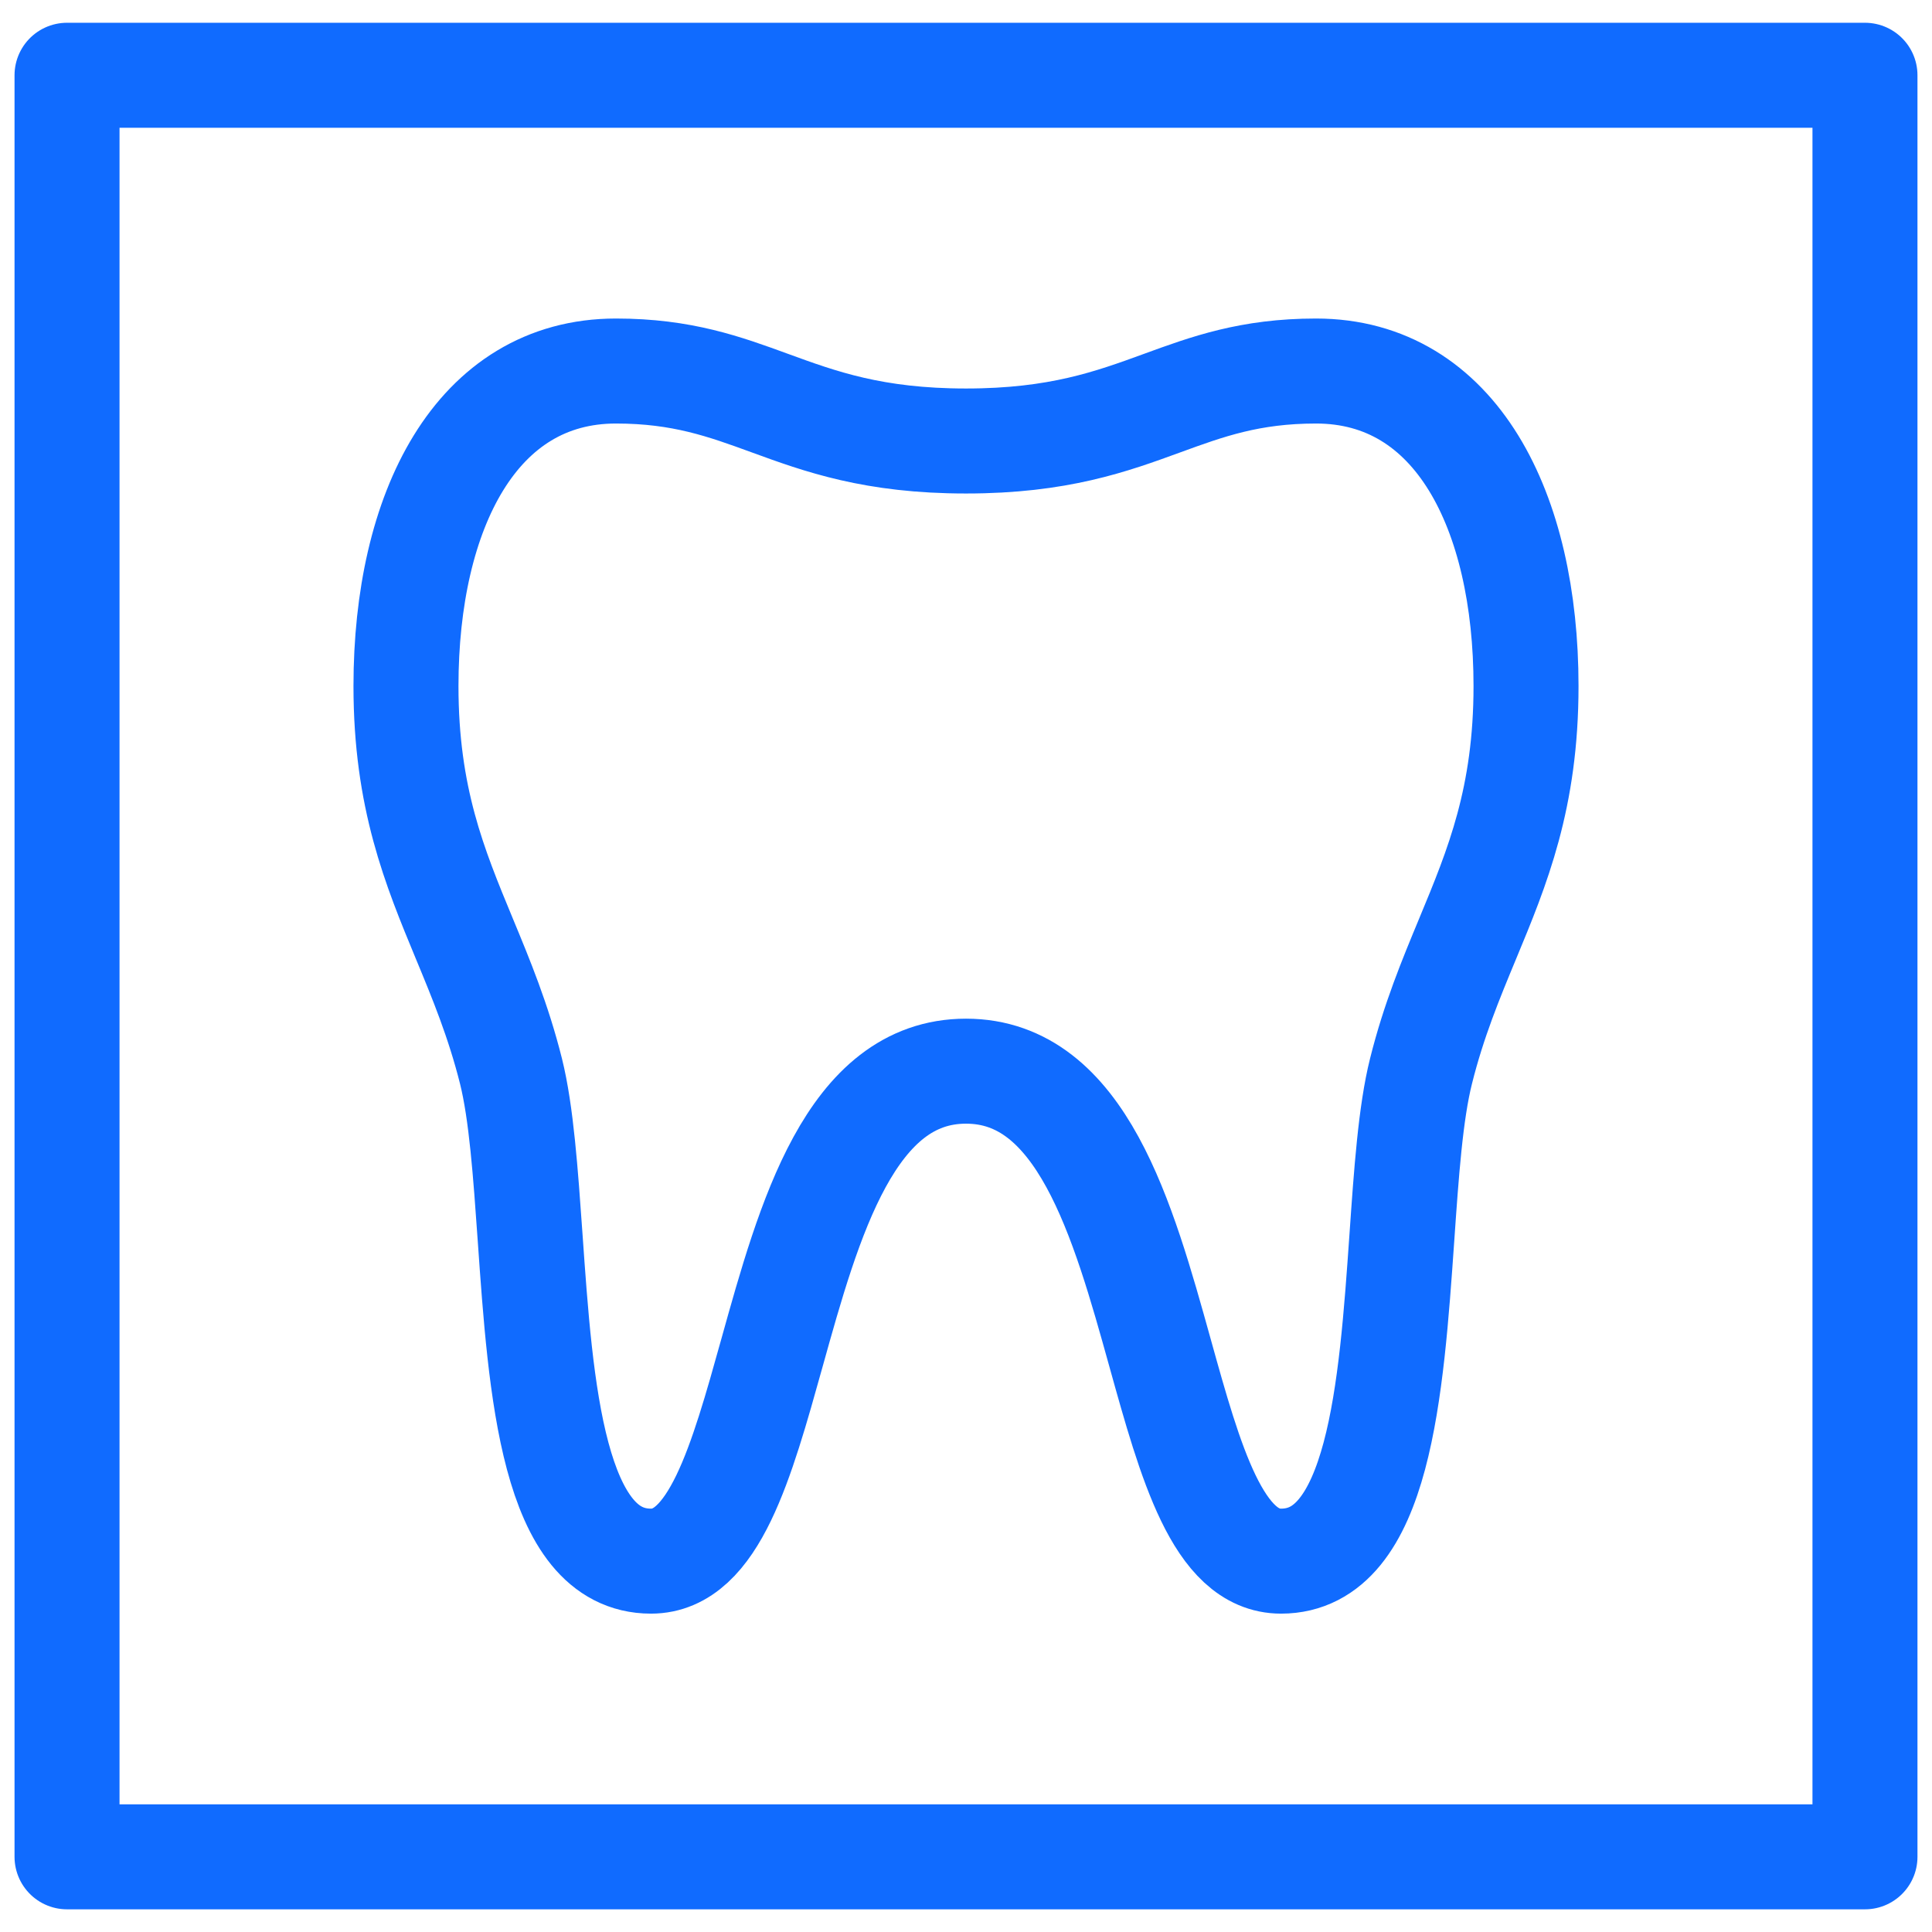 <?xml version="1.0" encoding="UTF-8"?>
<svg id="_x32_" xmlns="http://www.w3.org/2000/svg" version="1.1" viewBox="0 0 230 230">
  <!-- Generator: Adobe Illustrator 29.4.0, SVG Export Plug-In . SVG Version: 2.1.0 Build 152)  -->
  <defs>
    <style>
      .st0, .st1, .st2, .st3, .st4, .st5 {
        stroke: #106bff;
      }

      .st0, .st1, .st2, .st3, .st5 {
        fill: none;
      }

      .st0, .st2 {
        stroke-width: 12.5px;
      }

      .st0, .st2, .st4, .st5 {
        stroke-linecap: round;
        stroke-linejoin: round;
      }

      .st6, .st2, .st7, .st5 {
        display: none;
      }

      .st6, .st8 {
        fill: #106bff;
      }

      .st1, .st3 {
        stroke-miterlimit: 10;
      }

      .st1, .st5 {
        stroke-width: 12.5px;
      }

      .st3, .st4 {
        stroke-width: 12px;
      }

      .st4 {
        fill: #fff;
      }
    </style>
  </defs>
  <g class="st7">
    <path class="st8" d="M181.63,42.82c-3.07-7.34-7.99-13.98-14.89-18.92-9.24-6.68-18.57-8.93-26.6-8.89-6.3,0-11.8,1.27-16.21,2.42-2.2.58-4.13,1.12-5.69,1.49-1.55.37-2.74.53-3.24.52-.5,0-1.69-.15-3.25-.52-4.74-1.07-12.48-3.89-21.9-3.91-8.03-.04-17.36,2.21-26.6,8.89-6.9,4.94-11.82,11.59-14.89,18.93-3.09,7.35-4.42,15.4-4.42,23.55.05,18.85,6.94,38.43,17.96,52.64,8.1,10.39,18.86,15.79,28.67,18.52,9.83,2.74,18.92,2.96,24.42,2.96,5.5,0,14.59-.22,24.42-2.96,9.81-2.73,20.58-8.13,28.68-18.52,11.01-14.21,17.9-33.79,17.96-52.64,0-8.15-1.33-16.21-4.42-23.56ZM158.06,111.2c-6.01,7.7-14,11.82-22.06,14.08-8.04,2.25-15.93,2.5-21,2.5-5.07,0-12.96-.24-21-2.5-8.06-2.26-16.05-6.38-22.07-14.08-9.13-11.63-15.32-29.18-15.27-44.83,0-6.77,1.12-13.16,3.43-18.62,2.31-5.47,5.73-10.03,10.59-13.53,7.19-5.12,13.35-6.47,19.18-6.51,4.56,0,8.91.94,13,2.01,2.05.53,4.02,1.09,5.99,1.56,1.98.45,3.94.85,6.16.86,2.22-.01,4.18-.41,6.16-.86,5.84-1.42,12.12-3.59,18.99-3.57,5.82.04,11.99,1.39,19.18,6.51,4.85,3.5,8.27,8.05,10.59,13.53,2.3,5.46,3.43,11.85,3.42,18.62.06,15.65-6.13,33.19-15.27,44.83Z"/>
    <polygon class="st8" points="92.76 146.46 87.46 146.46 92.76 160.78 137.78 160.78 143.08 146.46 137.78 146.46 92.76 146.46"/>
    <polygon class="st8" points="100.34 215 130.65 215 134.21 205.36 96.78 205.36 100.34 215"/>
    <polygon class="st8" points="94.67 166.57 89.83 173.11 94.67 179.66 135.86 179.66 140.71 173.11 135.86 166.57 94.67 166.57"/>
    <polygon class="st8" points="94.67 186.07 89.83 192.61 94.67 199.16 135.86 199.16 140.71 192.61 135.86 186.07 94.67 186.07"/>
  </g>
  <g class="st7">
    <path class="st8" d="M200.75,45.27c-10.44-15.73-23.78-24.39-37.56-24.39s-27.12,8.66-37.56,24.39c-4.21,6.34-9.15,20.75-10.13,20.75-1.05,0-5.93-14.41-10.14-20.75-10.44-15.73-23.78-24.39-37.56-24.39s-27.12,8.66-37.56,24.39c-9.23,13.9-14.74,31.44-14.74,46.9,0,14.21,4.73,23.45,14.45,28.24,8.96,4.41,20.96,4.42,34.57,4.39,2.17,0,4.39,0,6.56,0,1.07,0,2.13,0,3.18,0,12.29,0,23.13-.33,31.38-4.4,4.22-2.08,8.44-8.78,9.85-8.78s5.63,6.7,9.85,8.78c8.96,4.41,20.96,4.42,34.57,4.39,2.17,0,4.39,0,6.56,0,1.07,0,2.13,0,3.18,0,12.28,0,23.13-.33,31.38-4.4,9.73-4.79,14.45-14.03,14.45-28.24,0-15.47-5.51-33-14.74-46.9ZM74.26,115.6c-1.04,0-2.1,0-3.16,0-1.09,0-2.19,0-3.3,0s-2.21,0-3.3,0c-1.06,0-2.12,0-3.16,0-25.47,0-36.63-2.22-36.63-23.43,0-13.73,4.94-29.36,13.2-41.81,8.55-12.89,19.45-20.28,29.89-20.28s21.34,7.39,29.89,20.28c4.73,7.12,8.36,15.28,10.61,23.53.14.5.45,1.49-.61,1.49h-14.65s-1.17-.1-1.17-1.73v-2.53c0-3.55-2.89-6.44-6.44-6.44h-29.44c-3.55,0-6.44,2.89-6.44,6.44v18.21c0,3.55,2.89,6.44,6.44,6.44h29.44c3.55,0,6.44-2.89,6.44-6.44v-3.48c0-1.24,1.41-1.27,1.41-1.27h16.28c.85,0,.92.55.95.83.25,2.28.38,4.54.38,6.75,0,21.22-11.16,23.43-36.63,23.43ZM169.66,115.6c-1.04,0-2.1,0-3.16,0-1.09,0-2.19,0-3.3,0s-2.21,0-3.3,0c-1.07,0-2.12,0-3.16,0-25.47,0-36.63-2.22-36.63-23.43,0-2.29.14-4.62.41-6.99.02-.2.13-.59.74-.59h16.15s1.71.14,1.71,1.52v3.24c0,3.55,2.89,6.44,6.44,6.44h29.45c3.55,0,6.44-2.89,6.44-6.44v-18.21c0-3.55-2.89-6.44-6.44-6.44h-29.45c-3.55,0-6.44,2.89-6.44,6.44v2.85c0,1.38-1.39,1.4-1.39,1.4h-14.61c-.67,0-.66-.6-.59-.9,2.23-8.45,5.93-16.83,10.77-24.12,8.55-12.89,19.45-20.28,29.89-20.28s21.34,7.39,29.89,20.28c8.27,12.45,13.2,28.08,13.2,41.81,0,21.22-11.16,23.43-36.63,23.43Z"/>
    <path class="st8" d="M181.63,134.28c-7.09-3.5-16.42-3.5-27.01-3.48-1.66,0-3.37,0-5.03,0-10.57-.02-19.91-.01-27.01,3.48-2.91,1.44-5.94,5.79-7.09,5.79s-4.17-4.35-7.09-5.79c-7.09-3.5-16.42-3.51-27.01-3.48-1.67,0-3.37,0-5.03,0-10.57-.02-19.91-.01-27.01,3.48-7.87,3.88-11.69,11.28-11.69,22.64,0,12.07,4.3,25.75,11.49,36.59,8.22,12.38,18.77,19.2,29.72,19.2s21.5-6.82,29.72-19.2c2.74-4.14,5.72-13.4,6.89-13.4,1.03,0,4.14,9.26,6.89,13.4,8.22,12.38,18.77,19.2,29.72,19.2s21.5-6.82,29.72-19.2c7.19-10.84,11.49-24.52,11.49-36.59,0-11.36-3.82-18.76-11.69-22.64ZM109.75,161.67h-9.95s-1.43.11-1.43-1.29v-1.05c0-3.28-2.67-5.95-5.95-5.95h-22.6c-3.28,0-5.95,2.67-5.95,5.95v13.98c0,3.28,2.67,5.95,5.95,5.95h22.6c3.28,0,5.95-2.67,5.95-5.95v-1.33c0-1.06,1.24-1.1,1.24-1.1h8.48c.73,0,.61.53.53.8-4.82,16.44-16.73,31.83-29.75,31.83-16.94,0-32.01-26.05-32.01-46.58,0-15.39,7.83-16.92,27.04-16.92.8,0,1.61,0,2.43,0,1.68,0,3.4,0,5.07,0,.82,0,1.63,0,2.43,0,19.22,0,27.04,1.53,27.04,16.92,0,1.12-.05,2.25-.13,3.4-.04.45.03,1.35-1.01,1.35ZM152.1,203.51c-13.04,0-24.98-15.45-29.78-31.93-.07-.23-.1-.7.59-.7h8.59s1.12-.25,1.12.97v1.45c0,3.28,2.67,5.95,5.95,5.95h22.6c3.28,0,5.95-2.67,5.95-5.95v-13.98c0-3.28-2.67-5.95-5.95-5.95h-22.6c-3.28,0-5.95,2.67-5.95,5.95v1.09c0,1.14-1.24,1.25-1.24,1.25h-9.97c-1.16,0-1.12-.7-1.15-1.05-.1-1.25-.16-2.48-.16-3.69,0-15.39,7.83-16.92,27.04-16.92.8,0,1.61,0,2.43,0,1.68,0,3.4,0,5.07,0,.82,0,1.63,0,2.43,0,19.22,0,27.04,1.53,27.04,16.92,0,20.54-15.07,46.59-32.01,46.59Z"/>
  </g>
  <path class="st5" d="M97.73,165.45l96.24-96.24c7.59-7.59,7.59-19.9,0-27.5-7.59-7.59-19.9-7.59-27.5,0L22.11,186.07h96.24l-48.12-48.12"/>
  <g id="Layer_2" class="st7">
    <path class="st1" d="M113.56,152.57c-.49-13.49-3.05-75-13.04-94.84-4.93-9.79-47.96-11.53-56.71-.22-11.66,15.09-17.71,82.88-15.91,92.45,3.05,16.27,86.23,18.03,85.66,2.61Z"/>
    <path class="st1" d="M115.65,152.57c.49-13.49,3.05-75,13.04-94.84,4.93-9.79,47.96-11.53,56.71-.22,11.66,15.09,17.71,82.88,15.91,92.45-3.05,16.27-86.23,18.03-85.66,2.61Z"/>
    <ellipse class="st1" cx="114.74" cy="114.48" rx="105.34" ry="102.24"/>
    <path class="st1" d="M12.66,88.62s9.26,8.12,20.62,2.32"/>
    <path class="st1" d="M215.24,88.62s-9.26,8.12-20.62,2.32"/>
    <ellipse class="st1" cx="57.04" cy="72.19" rx="2.24" ry="2.18"/>
    <ellipse class="st1" cx="82.81" cy="67.68" rx="2.24" ry="2.18"/>
    <ellipse class="st1" cx="75.86" cy="88.07" rx="2.24" ry="2.18"/>
    <ellipse class="st1" cx="145.2" cy="74.59" rx="2.24" ry="2.18"/>
    <ellipse class="st1" cx="160.89" cy="92.2" rx="2.24" ry="2.18"/>
    <ellipse class="st1" cx="170.45" cy="70.38" rx="2.24" ry="2.18"/>
  </g>
  <path class="st6" d="M70.9,28.97C34.75,28.97,5.32,58.35,5.32,94.46v7.28c0,5.6,2.2,10.68,5.71,14.55-3.51,3.88-5.71,8.95-5.71,14.55v7.28c0,28.08,22.88,50.94,51.01,50.94h116.59c28.13,0,51.01-22.86,51.01-50.94v-7.28c0-5.6-2.2-10.68-5.71-14.55,3.51-3.88,5.71-8.95,5.71-14.55v-7.28c0-36.11-29.42-65.49-65.58-65.49h-87.44ZM70.9,43.52h87.44c20.39,0,37.99,12.04,46.14,29.35-.8-.09-1.59-.24-2.42-.24-4.45,0-8.53,1.31-11.96,3.57-4.59-6.55-12.24-10.84-20.84-10.84-5.54,0-10.63,1.82-14.79,4.8-4.52-7.2-12.54-12.08-21.65-12.08-7.14,0-13.55,2.99-18.22,7.72-4.66-4.73-11.08-7.72-18.22-7.72-9.11,0-17.13,4.88-21.65,12.08-4.15-2.98-9.25-4.8-14.79-4.8-8.6,0-16.25,4.29-20.84,10.84-3.42-2.26-7.51-3.57-11.96-3.57-.83,0-1.62.15-2.42.24,8.16-17.31,25.75-29.35,46.14-29.35ZM96.41,72.63c6.05,0,10.93,4.88,10.93,10.92v18.19c0,4-3.28,7.28-7.29,7.28h-7.29c-4.01,0-7.29-3.27-7.29-7.28v-18.19c0-6.04,4.88-10.92,10.93-10.92ZM132.84,72.63c6.05,0,10.93,4.88,10.93,10.92v18.19c0,4-3.28,7.28-7.29,7.28h-7.29c-4.01,0-7.29-3.27-7.29-7.28v-18.19c0-6.04,4.88-10.92,10.93-10.92ZM59.97,79.91c6.05,0,10.93,4.88,10.93,10.92v10.92c0,4-3.28,7.28-7.29,7.28h-7.29c-4.01,0-7.29-3.27-7.29-7.28v-10.92c0-6.04,4.88-10.92,10.93-10.92ZM169.28,79.91c6.05,0,10.93,4.88,10.93,10.92v10.92c0,4-3.28,7.28-7.29,7.28h-7.29c-4.01,0-7.29-3.27-7.29-7.28v-10.92c0-6.04,4.88-10.92,10.93-10.92ZM27.18,87.18c4.01,0,7.29,3.27,7.29,7.28v7.28c0,4-3.28,7.28-7.29,7.28s-7.29-3.27-7.29-7.28v-7.28c0-4,3.28-7.28,7.29-7.28ZM202.07,87.18c4.01,0,7.29,3.27,7.29,7.28v7.28c0,4-3.28,7.28-7.29,7.28s-7.29-3.27-7.29-7.28v-7.28c0-4,3.28-7.28,7.29-7.28ZM27.18,123.57c4.01,0,7.29,3.27,7.29,7.28s-3.28,7.28-7.29,7.28-7.29-3.27-7.29-7.28,3.28-7.28,7.29-7.28ZM56.33,123.57h7.29c4.01,0,7.29,3.27,7.29,7.28v7.28c0,4-3.28,7.28-7.29,7.28-8.02,0-14.57-6.55-14.57-14.55,0-4,3.28-7.28,7.29-7.28ZM92.77,123.57h7.29c4.01,0,7.29,3.27,7.29,7.28v7.28c0,4-3.28,7.28-7.29,7.28h-7.29c-4.01,0-7.29-3.27-7.29-7.28v-7.28c0-4,3.28-7.28,7.29-7.28ZM129.2,123.57h7.29c4.01,0,7.29,3.27,7.29,7.28v7.28c0,4-3.28,7.28-7.29,7.28h-7.29c-4.01,0-7.29-3.27-7.29-7.28v-7.28c0-4,3.28-7.28,7.29-7.28ZM165.63,123.57h7.29c4.01,0,7.29,3.27,7.29,7.28,0,8-6.56,14.55-14.57,14.55-4.01,0-7.29-3.27-7.29-7.28v-7.28c0-4,3.28-7.28,7.29-7.28ZM202.07,123.57c4.01,0,7.29,3.27,7.29,7.28s-3.28,7.28-7.29,7.28-7.29-3.27-7.29-7.28,3.28-7.28,7.29-7.28ZM40.3,148.17c5.39,7.13,13.77,11.78,23.31,11.78,5.61,0,10.71-2.18,14.57-5.67,3.86,3.49,8.96,5.67,14.57,5.67h7.29c5.61,0,10.71-2.18,14.57-5.67,3.86,3.49,8.96,5.67,14.57,5.67h7.29c5.61,0,10.71-2.18,14.57-5.67,3.86,3.49,8.96,5.67,14.57,5.67,9.55,0,17.92-4.65,23.31-11.78,3.64,2.84,8.17,4.51,13.12,4.51,1.52,0,3.01-.16,4.44-.45-5.53,13.08-18.5,22.28-33.59,22.28H56.33c-15.09,0-28.06-9.2-33.59-22.28,1.43.3,2.92.45,4.44.45,4.96,0,9.48-1.67,13.12-4.51Z"/>
  <path class="st2" d="M91.65,47.99c-5.37-1.96-10.45-3.82-18.32-3.82-16.67,0-25,16.67-25,37.5,0,13.32,3.41,21.53,6.95,30.08,2,4.82,4.04,9.75,5.55,15.76,1.24,4.97,1.74,12.15,2.28,19.8,1.26,18,2.69,38.54,14.39,38.54,7.49,0,10.77-11.79,14.39-24.76,4.43-15.89,9.35-33.57,23.11-33.57s18.69,17.68,23.11,33.57c3.61,12.98,6.9,24.76,14.39,24.76,11.7,0,13.13-20.53,14.39-38.54.53-7.64,1.03-14.83,2.28-19.8,1.5-6.01,3.55-10.94,5.55-15.76,3.55-8.55,6.95-16.76,6.95-30.08,0-20.83-8.33-37.5-25-37.5-7.87,0-12.95,1.86-18.32,3.82-6,2.19-12.35,4.51-23.35,4.51s-17.35-2.32-23.35-4.51Z"/>
  <g id="Layer_3" class="st7">
    <path class="st0" d="M91.65,47.99c-5.37-1.96-10.45-3.82-18.32-3.82-16.67,0-25,16.67-25,37.5,0,13.32,3.41,21.53,6.95,30.08,2,4.82,4.04,9.75,5.55,15.76,1.24,4.97,1.74,12.15,2.28,19.8,1.26,18,2.69,38.54,14.39,38.54,7.49,0,10.77-11.79,14.39-24.76,4.43-15.89,9.35-33.57,23.11-33.57s18.69,17.68,23.11,33.57c3.61,12.98,6.9,24.76,14.39,24.76,11.7,0,13.13-20.53,14.39-38.54.53-7.64,1.03-14.83,2.28-19.8,1.5-6.01,3.55-10.94,5.55-15.76,3.55-8.55,6.95-16.76,6.95-30.08,0-20.83-8.33-37.5-25-37.5-7.87,0-12.95,1.86-18.32,3.82-6,2.19-12.35,4.51-23.35,4.51s-17.35-2.32-23.35-4.51Z"/>
    <path class="st8" d="M171.03,76.81h-6.94l-10.57-10.57v-6.94c0-2.42-1.96-4.38-4.38-4.38s-4.38,1.96-4.38,4.38v6.94l-10.57,10.57h-6.94c-2.42,0-4.38,1.96-4.38,4.38s1.96,4.38,4.38,4.38h6.94l10.57,10.57v6.94c0,2.42,1.96,4.38,4.38,4.38s4.38-1.96,4.38-4.38v-6.94l10.57-10.57h6.94c2.42,0,4.38-1.96,4.38-4.38s-1.96-4.38-4.38-4.38ZM149.15,88.13l-6.94-6.94,6.94-6.94,6.94,6.94-6.94,6.94Z"/>
    <path class="st8" d="M109.6,102.25h-6.94l-10.57-10.57v-6.94c0-2.42-1.96-4.38-4.38-4.38s-4.38,1.96-4.38,4.38v6.94l-10.57,10.57h-6.94c-2.42,0-4.38,1.96-4.38,4.38s1.96,4.38,4.38,4.38h6.94l10.57,10.57v6.94c0,2.42,1.96,4.38,4.38,4.38s4.38-1.96,4.38-4.38v-6.94l10.57-10.57h6.94c2.42,0,4.38-1.96,4.38-4.38s-1.96-4.38-4.38-4.38ZM87.71,113.57l-6.94-6.94,6.94-6.94,6.94,6.94-6.94,6.94Z"/>
  </g>
  <g id="Layer_4" class="st7">
    <path class="st0" d="M91.65,47.99c-5.37-1.96-10.45-3.82-18.32-3.82-16.67,0-25,16.67-25,37.5,0,13.32,3.41,21.53,6.95,30.08,2,4.82,4.04,9.75,5.55,15.76,1.24,4.97,1.74,12.15,2.28,19.8,1.26,18,2.69,38.54,14.39,38.54,7.49,0,10.77-11.79,14.39-24.76,4.43-15.89,9.35-33.57,23.11-33.57s18.69,17.68,23.11,33.57c3.61,12.98,6.9,24.76,14.39,24.76,11.7,0,13.13-20.53,14.39-38.54.53-7.64,1.03-14.83,2.28-19.8,1.5-6.01,3.55-10.94,5.55-15.76,3.55-8.55,6.95-16.76,6.95-30.08,0-20.83-8.33-37.5-25-37.5-7.87,0-12.95,1.86-18.32,3.82-6,2.19-12.35,4.51-23.35,4.51s-17.35-2.32-23.35-4.51Z"/>
    <rect class="st4" x="51.16" y="18.38" width="36.78" height="93.13" transform="translate(79 -29.74) rotate(52.66)"/>
    <rect class="st4" x="50.98" y="20.85" width="36.78" height="82.57" transform="translate(-23.47 54.81) rotate(-37.34)"/>
  </g>
  <g id="Layer_5" class="st7">
    <path class="st0" d="M91.65,47.99c-5.37-1.96-10.45-3.82-18.32-3.82-16.67,0-25,16.67-25,37.5,0,13.32,3.41,21.53,6.95,30.08,2,4.82,4.04,9.75,5.55,15.76,1.24,4.97,1.74,12.15,2.28,19.8,1.26,18,2.69,38.54,14.39,38.54,7.49,0,10.77-11.79,14.39-24.76,4.43-15.89,9.35-33.57,23.11-33.57s18.69,17.68,23.11,33.57c3.61,12.98,6.9,24.76,14.39,24.76,11.7,0,13.13-20.53,14.39-38.54.53-7.64,1.03-14.83,2.28-19.8,1.5-6.01,3.55-10.94,5.55-15.76,3.55-8.55,6.95-16.76,6.95-30.08,0-20.83-8.33-37.5-25-37.5-7.87,0-12.95,1.86-18.32,3.82-6,2.19-12.35,4.51-23.35,4.51s-17.35-2.32-23.35-4.51Z"/>
    <path class="st0" d="M215.44,95.36c-9.16-47.12-50.64-82.69-100.44-82.69S23.72,48.24,14.56,95.36"/>
    <path class="st0" d="M15.19,137.62c10.3,45.63,51.07,79.7,99.81,79.7s89.51-34.08,99.81-79.7"/>
    <g id="Layer_6">
      <line class="st0" x1="12.24" y1="131.98" x2="9.39" y2="154.36"/>
      <line class="st0" x1="13.28" y1="132.46" x2="30.74" y2="146.74"/>
    </g>
    <g id="Layer_6_copy">
      <line class="st0" x1="219.39" y1="101.95" x2="223.15" y2="79.7"/>
      <line class="st0" x1="218.37" y1="101.43" x2="201.51" y2="86.44"/>
    </g>
  </g>
  <g id="Layer_8">
    <rect class="st0" x="7.98" y="8.96" width="214.04" height="212.09"/>
    <path class="st0" d="M91.65,47.99c-5.37-1.96-10.45-3.82-18.32-3.82-16.67,0-25,16.67-25,37.5,0,13.32,3.41,21.53,6.95,30.08,2,4.82,4.04,9.75,5.55,15.76,1.24,4.97,1.74,12.15,2.28,19.8,1.26,18,2.69,38.54,14.39,38.54,7.49,0,10.77-11.79,14.39-24.76,4.43-15.89,9.35-33.57,23.11-33.57s18.69,17.68,23.11,33.57c3.61,12.98,6.9,24.76,14.39,24.76,11.7,0,13.13-20.53,14.39-38.54.53-7.64,1.03-14.83,2.28-19.8,1.5-6.01,3.55-10.94,5.55-15.76,3.55-8.55,6.95-16.76,6.95-30.08,0-20.83-8.33-37.5-25-37.5-7.87,0-12.95,1.86-18.32,3.82-6,2.19-12.35,4.51-23.35,4.51s-17.35-2.32-23.35-4.51Z"/>
  </g>
  <g id="Layer_10" class="st7">
    <rect class="st3" x="139.21" y="30.85" width="64.71" height="17.37" rx="7.83" ry="7.83" transform="translate(61.6 -97.96) rotate(38.37)"/>
    <rect class="st3" x="115.61" y="68.91" width="64.71" height=".87" transform="translate(75.01 -76.87) rotate(38.37)"/>
    <rect class="st3" x="87.03" y="62.76" width="49.08" height="105.1" rx="8.21" ry="8.21" transform="translate(95.68 -44.35) rotate(38.37)"/>
    <path class="st3" d="M36.89,209.63c13.68-17.27,28.1-35.48,41.79-52.78"/>
    <line class="st3" x1="149.29" y1="66.52" x2="166.16" y2="45.22"/>
  </g>
</svg>